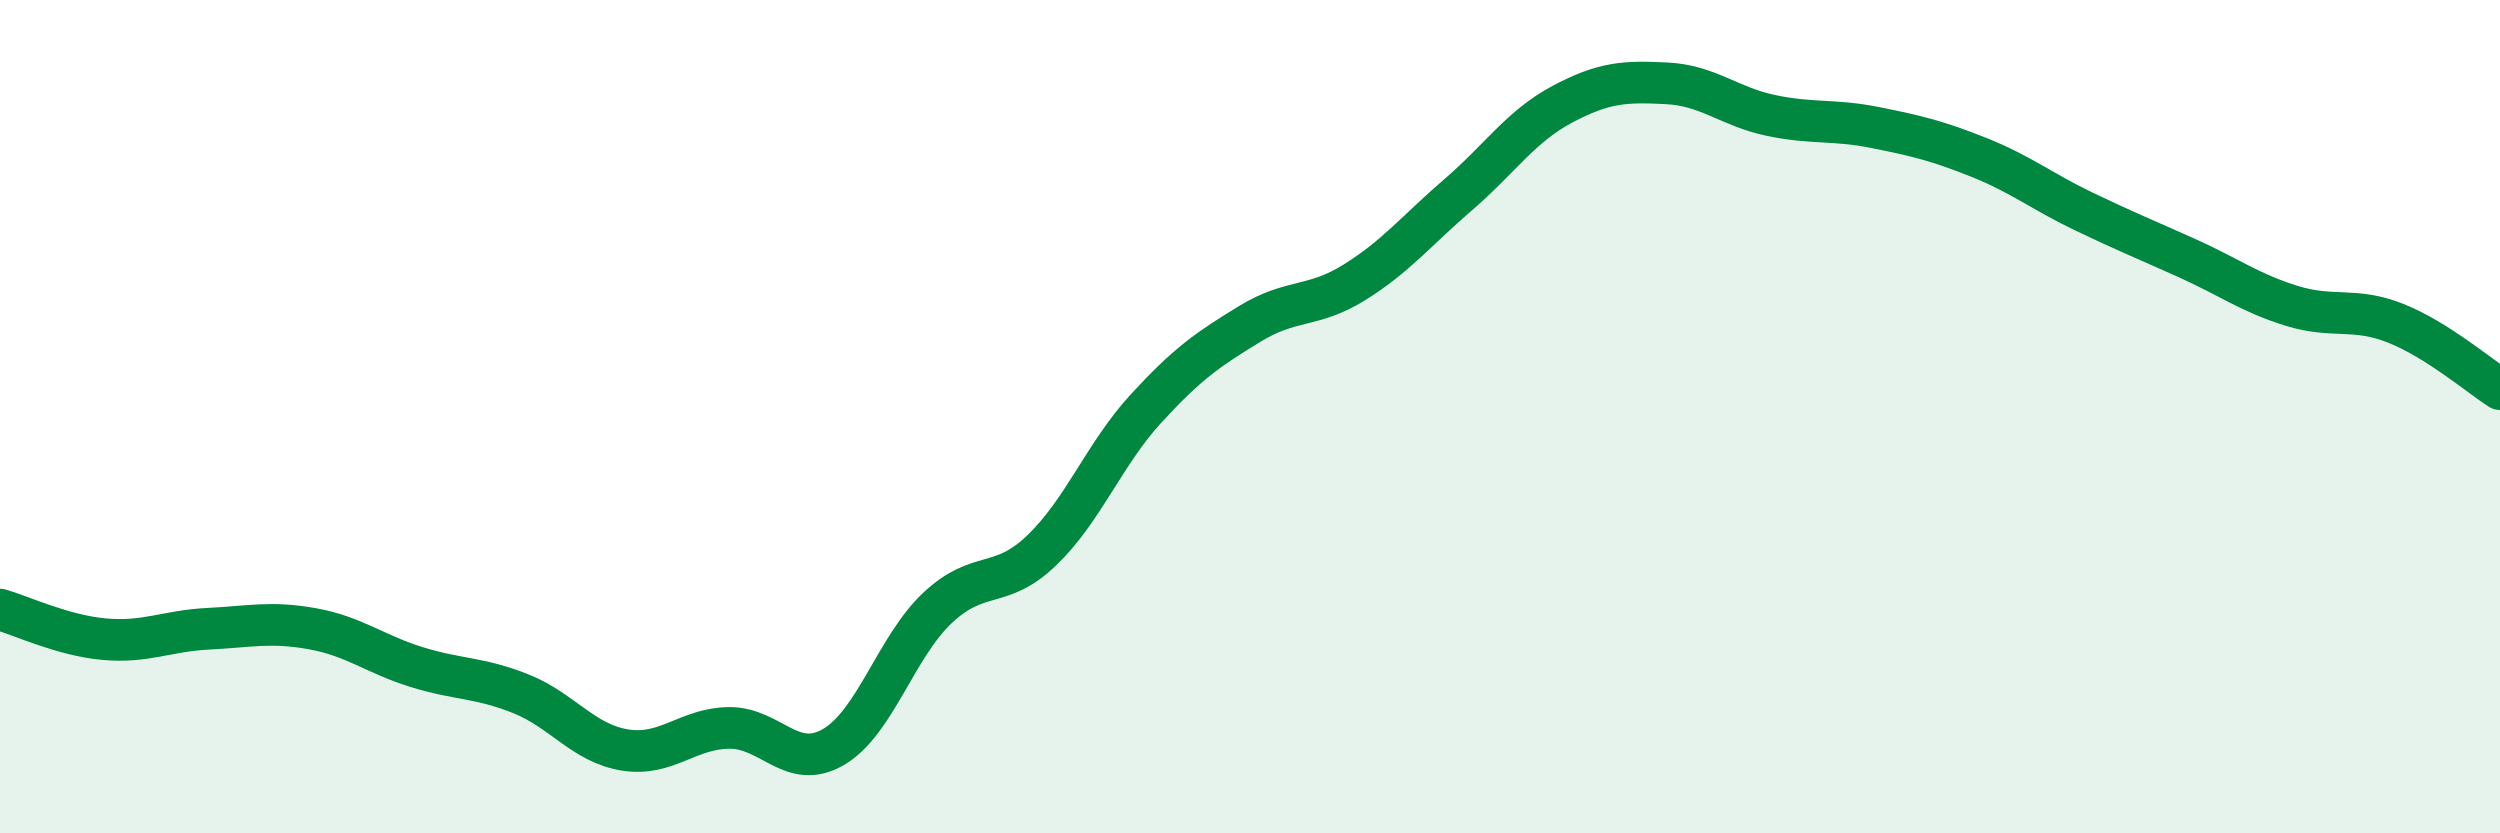 
    <svg width="60" height="20" viewBox="0 0 60 20" xmlns="http://www.w3.org/2000/svg">
      <path
        d="M 0,14.63 C 0.5,14.77 1.5,15.25 2.5,15.34 C 3.5,15.43 4,15.14 5,15.09 C 6,15.04 6.5,14.91 7.5,15.09 C 8.5,15.27 9,15.7 10,16.01 C 11,16.32 11.5,16.25 12.5,16.65 C 13.5,17.05 14,17.84 15,18 C 16,18.16 16.5,17.48 17.5,17.47 C 18.5,17.46 19,18.51 20,17.93 C 21,17.35 21.5,15.53 22.5,14.59 C 23.5,13.65 24,14.17 25,13.21 C 26,12.25 26.5,10.9 27.5,9.81 C 28.5,8.72 29,8.38 30,7.77 C 31,7.16 31.5,7.4 32.5,6.78 C 33.5,6.16 34,5.53 35,4.67 C 36,3.81 36.5,3.03 37.5,2.5 C 38.5,1.97 39,1.95 40,2 C 41,2.05 41.5,2.56 42.5,2.77 C 43.5,2.98 44,2.86 45,3.06 C 46,3.26 46.5,3.38 47.5,3.78 C 48.5,4.18 49,4.59 50,5.07 C 51,5.55 51.5,5.75 52.5,6.2 C 53.5,6.65 54,7.03 55,7.34 C 56,7.65 56.5,7.36 57.5,7.76 C 58.5,8.16 59.5,9.02 60,9.34L60 20L0 20Z"
        fill="#008740"
        opacity="0.1"
        stroke-linecap="round"
        stroke-linejoin="round"
      />
      <path
        d="M 0,14.63 C 0.5,14.77 1.5,15.25 2.5,15.34 C 3.5,15.43 4,15.14 5,15.09 C 6,15.04 6.5,14.91 7.5,15.09 C 8.5,15.27 9,15.7 10,16.01 C 11,16.32 11.5,16.25 12.5,16.65 C 13.5,17.05 14,17.84 15,18 C 16,18.16 16.5,17.48 17.5,17.47 C 18.5,17.46 19,18.51 20,17.93 C 21,17.35 21.5,15.53 22.5,14.59 C 23.5,13.65 24,14.17 25,13.21 C 26,12.25 26.5,10.9 27.5,9.81 C 28.5,8.72 29,8.38 30,7.77 C 31,7.16 31.5,7.4 32.5,6.78 C 33.5,6.16 34,5.53 35,4.67 C 36,3.81 36.5,3.03 37.5,2.5 C 38.5,1.97 39,1.95 40,2 C 41,2.05 41.5,2.56 42.5,2.77 C 43.5,2.98 44,2.86 45,3.06 C 46,3.26 46.5,3.38 47.5,3.78 C 48.5,4.18 49,4.59 50,5.07 C 51,5.55 51.5,5.75 52.5,6.2 C 53.5,6.65 54,7.03 55,7.34 C 56,7.65 56.5,7.36 57.5,7.76 C 58.5,8.16 59.5,9.02 60,9.34"
        stroke="#008740"
        stroke-width="1"
        fill="none"
        stroke-linecap="round"
        stroke-linejoin="round"
      />
    </svg>
  